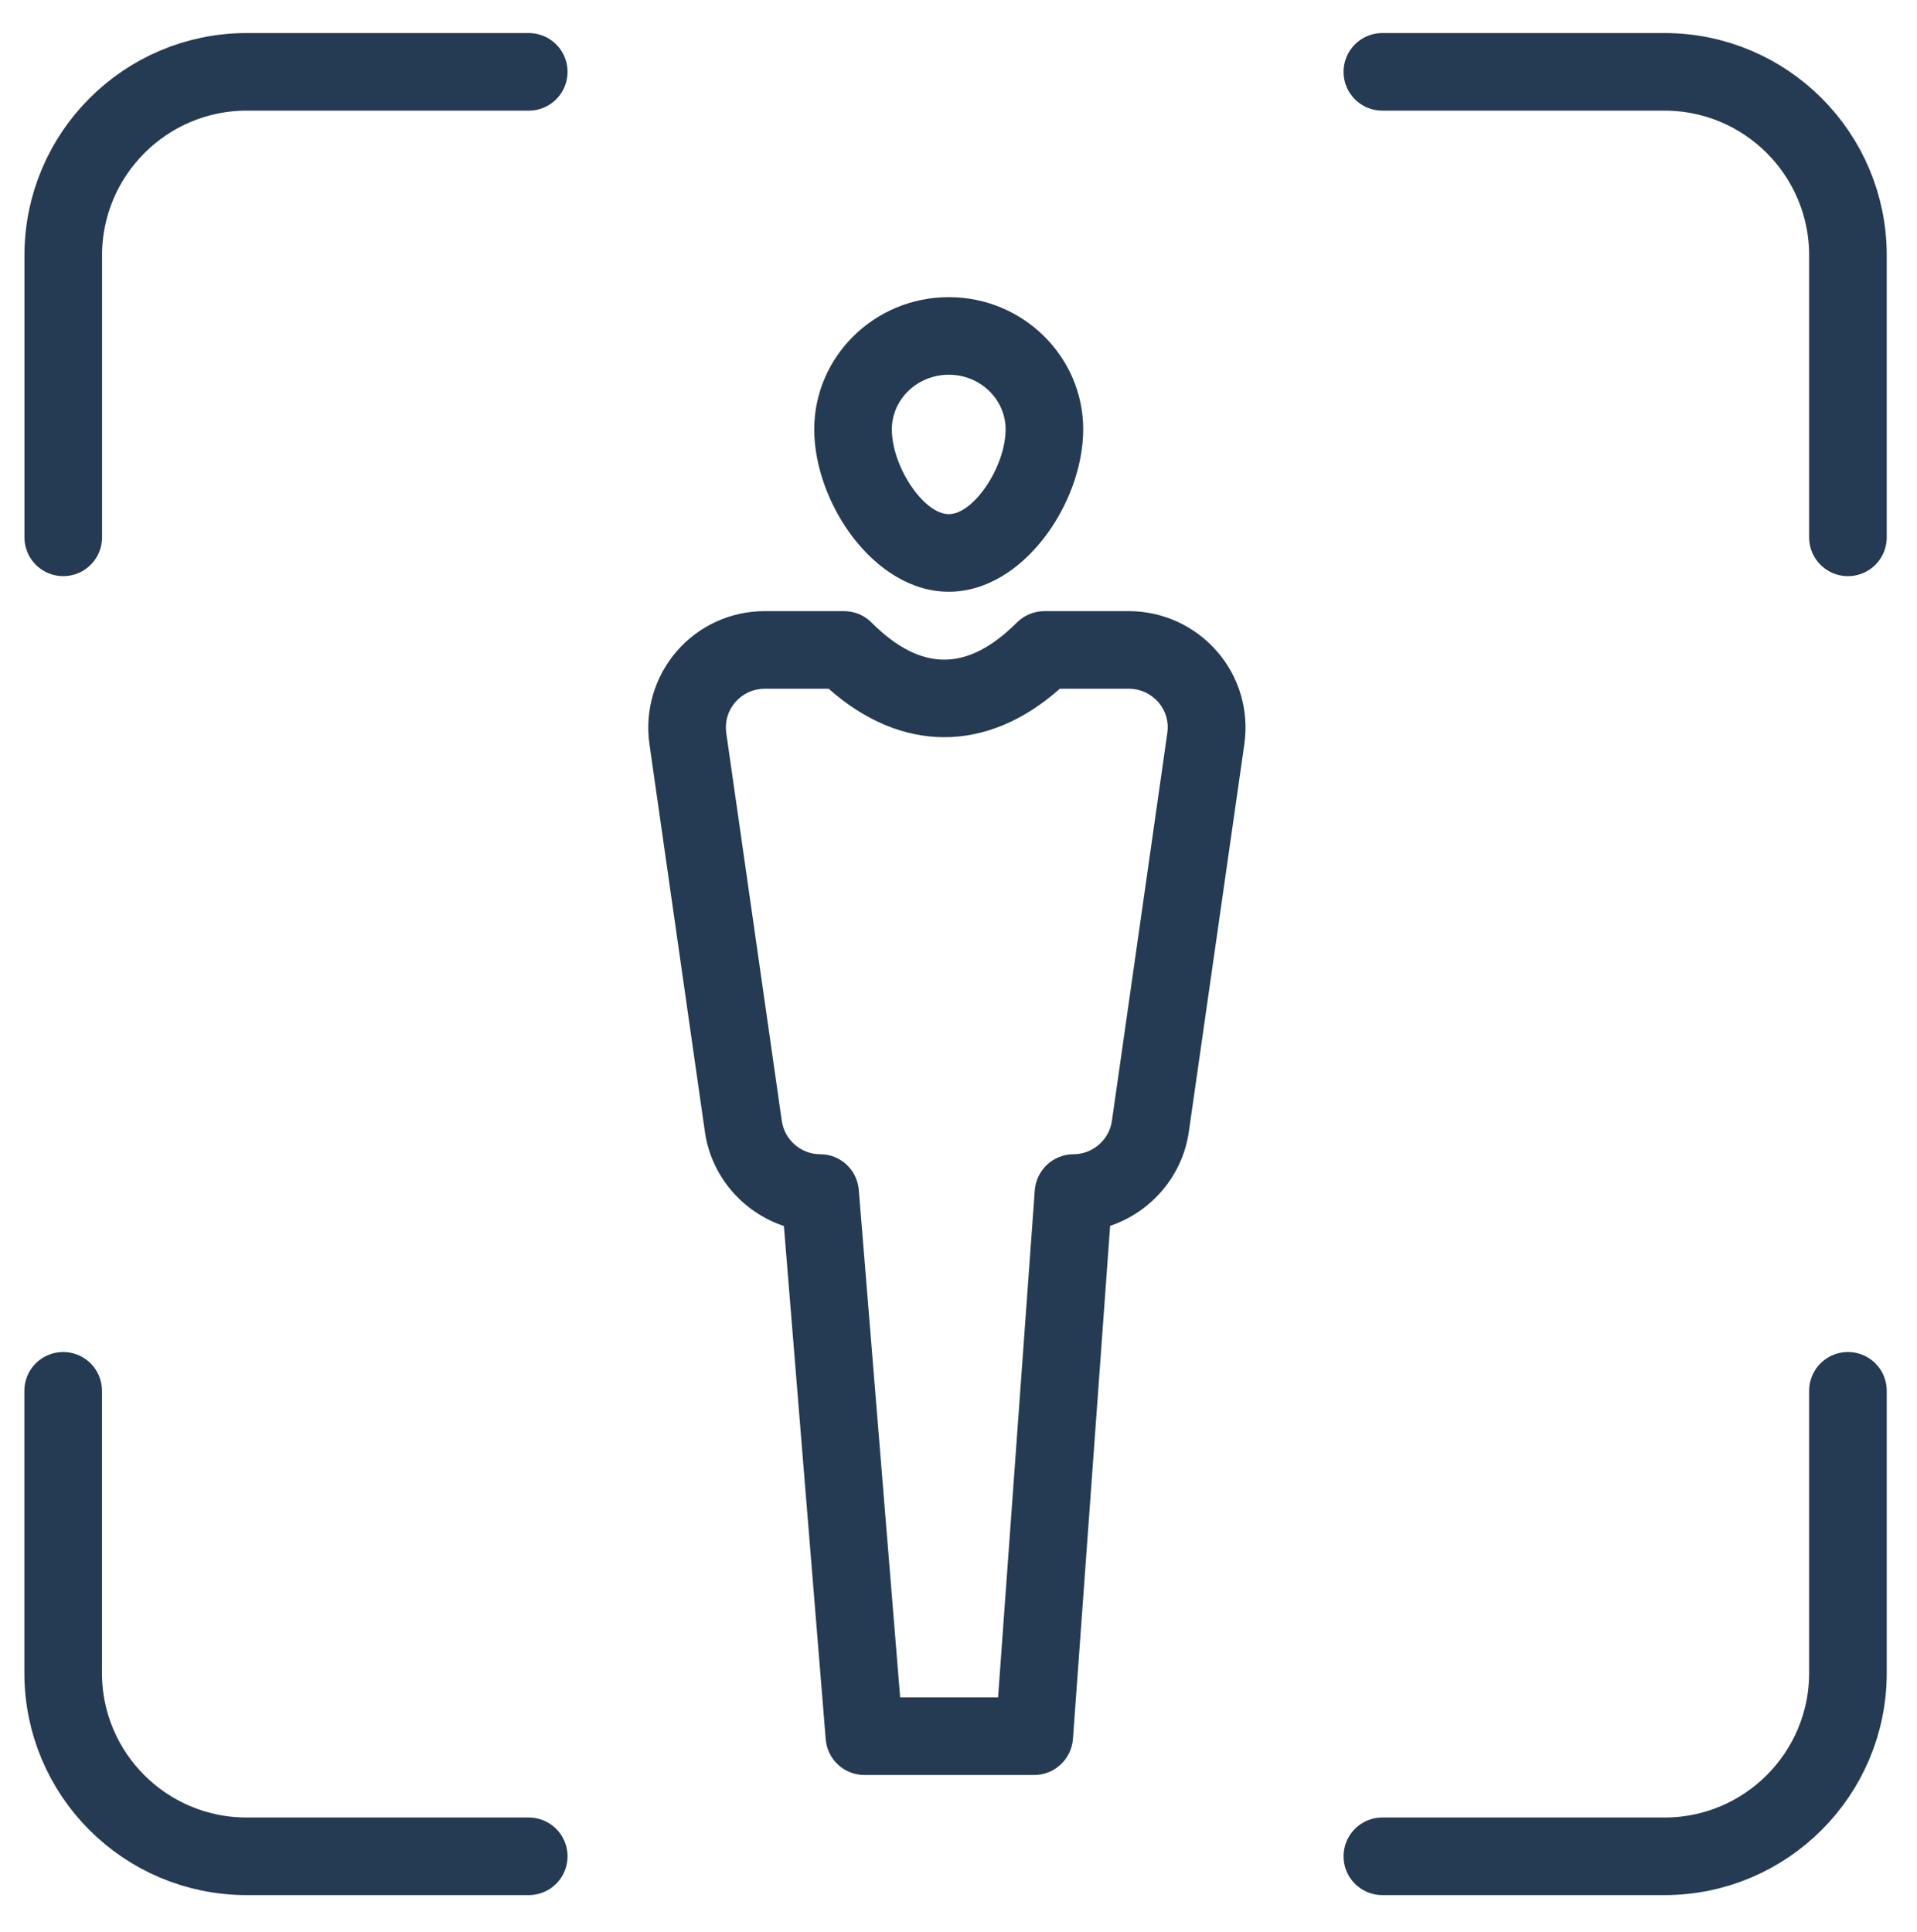 <?xml version="1.0" encoding="utf-8"?>
<!-- Generator: Adobe Illustrator 16.0.0, SVG Export Plug-In . SVG Version: 6.00 Build 0)  -->
<!DOCTYPE svg PUBLIC "-//W3C//DTD SVG 1.1//EN" "http://www.w3.org/Graphics/SVG/1.1/DTD/svg11.dtd">
<svg version="1.1" id="Ebene_1" xmlns="http://www.w3.org/2000/svg" xmlns:xlink="http://www.w3.org/1999/xlink" x="0px" y="0px"
	 width="24.704px" height="24.904px" viewBox="0 0 24.704 24.904" enable-background="new 0 0 24.704 24.904" xml:space="preserve">
<g>
	<path fill="none" stroke="#253A53" stroke-linecap="round" stroke-linejoin="round" stroke-miterlimit="10" d="M0.814,17.926v3.637
		c0,1.307,1.059,2.363,2.365,2.363h3.635"/>
	<path fill="none" stroke="#253A53" stroke-linecap="round" stroke-linejoin="round" stroke-miterlimit="10" d="M6.814,0.926H3.18
		c-1.306,0-2.365,1.061-2.365,2.365v3.635"/>
	<path fill="none" stroke="#253A53" stroke-linecap="round" stroke-linejoin="round" stroke-miterlimit="10" d="M17.814,23.926
		h3.636c1.305,0,2.364-1.059,2.364-2.363v-3.637"/>
	<path fill="none" stroke="#253A53" stroke-linecap="round" stroke-linejoin="round" stroke-miterlimit="10" d="M23.814,6.926V3.291
		c0-1.307-1.06-2.365-2.364-2.365h-3.636"/>
</g>
<g>
	<path fill="#253A53" d="M12.227,7.627c0.959,0,1.732-1.145,1.732-2.093c0-0.939-0.777-1.704-1.732-1.704
		c-0.957,0-1.734,0.765-1.734,1.704C10.493,6.482,11.267,7.627,12.227,7.627z M12.227,4.83c0.404,0,0.732,0.316,0.732,0.704
		c0,0.48-0.411,1.093-0.732,1.093c-0.323,0-0.734-0.612-0.734-1.093C11.493,5.146,11.822,4.83,12.227,4.83z"/>
	<path fill="#253A53" d="M14.547,7.877h-1.088c-0.133,0-0.26,0.054-0.354,0.146c-0.639,0.64-1.238,0.638-1.875,0
		c-0.094-0.095-0.221-0.146-0.354-0.146H9.854c-0.436,0-0.849,0.188-1.134,0.518C8.437,8.723,8.308,9.158,8.369,9.589l0.715,5
		c0.082,0.574,0.489,1.037,1.018,1.213l0.539,6.616c0.021,0.26,0.237,0.46,0.498,0.46h2.188c0.262,0,0.48-0.203,0.5-0.465
		l0.479-6.613c0.524-0.176,0.932-0.639,1.014-1.211l0.716-5c0.061-0.431-0.066-0.865-0.353-1.194S14.983,7.877,14.547,7.877z
		 M14.329,14.448c-0.035,0.244-0.248,0.429-0.494,0.429c-0.262,0-0.479,0.202-0.5,0.464l-0.473,6.537H11.6l-0.533-6.541
		c-0.021-0.26-0.237-0.46-0.498-0.46c-0.247,0-0.459-0.185-0.494-0.429L9.359,9.447C9.339,9.302,9.38,9.16,9.477,9.049
		c0.097-0.11,0.23-0.172,0.378-0.172h0.824c0.939,0.833,2.042,0.833,2.979,0h0.889c0.148,0,0.281,0.062,0.379,0.172
		c0.097,0.111,0.138,0.252,0.117,0.398L14.329,14.448z"/>
</g>
</svg>

